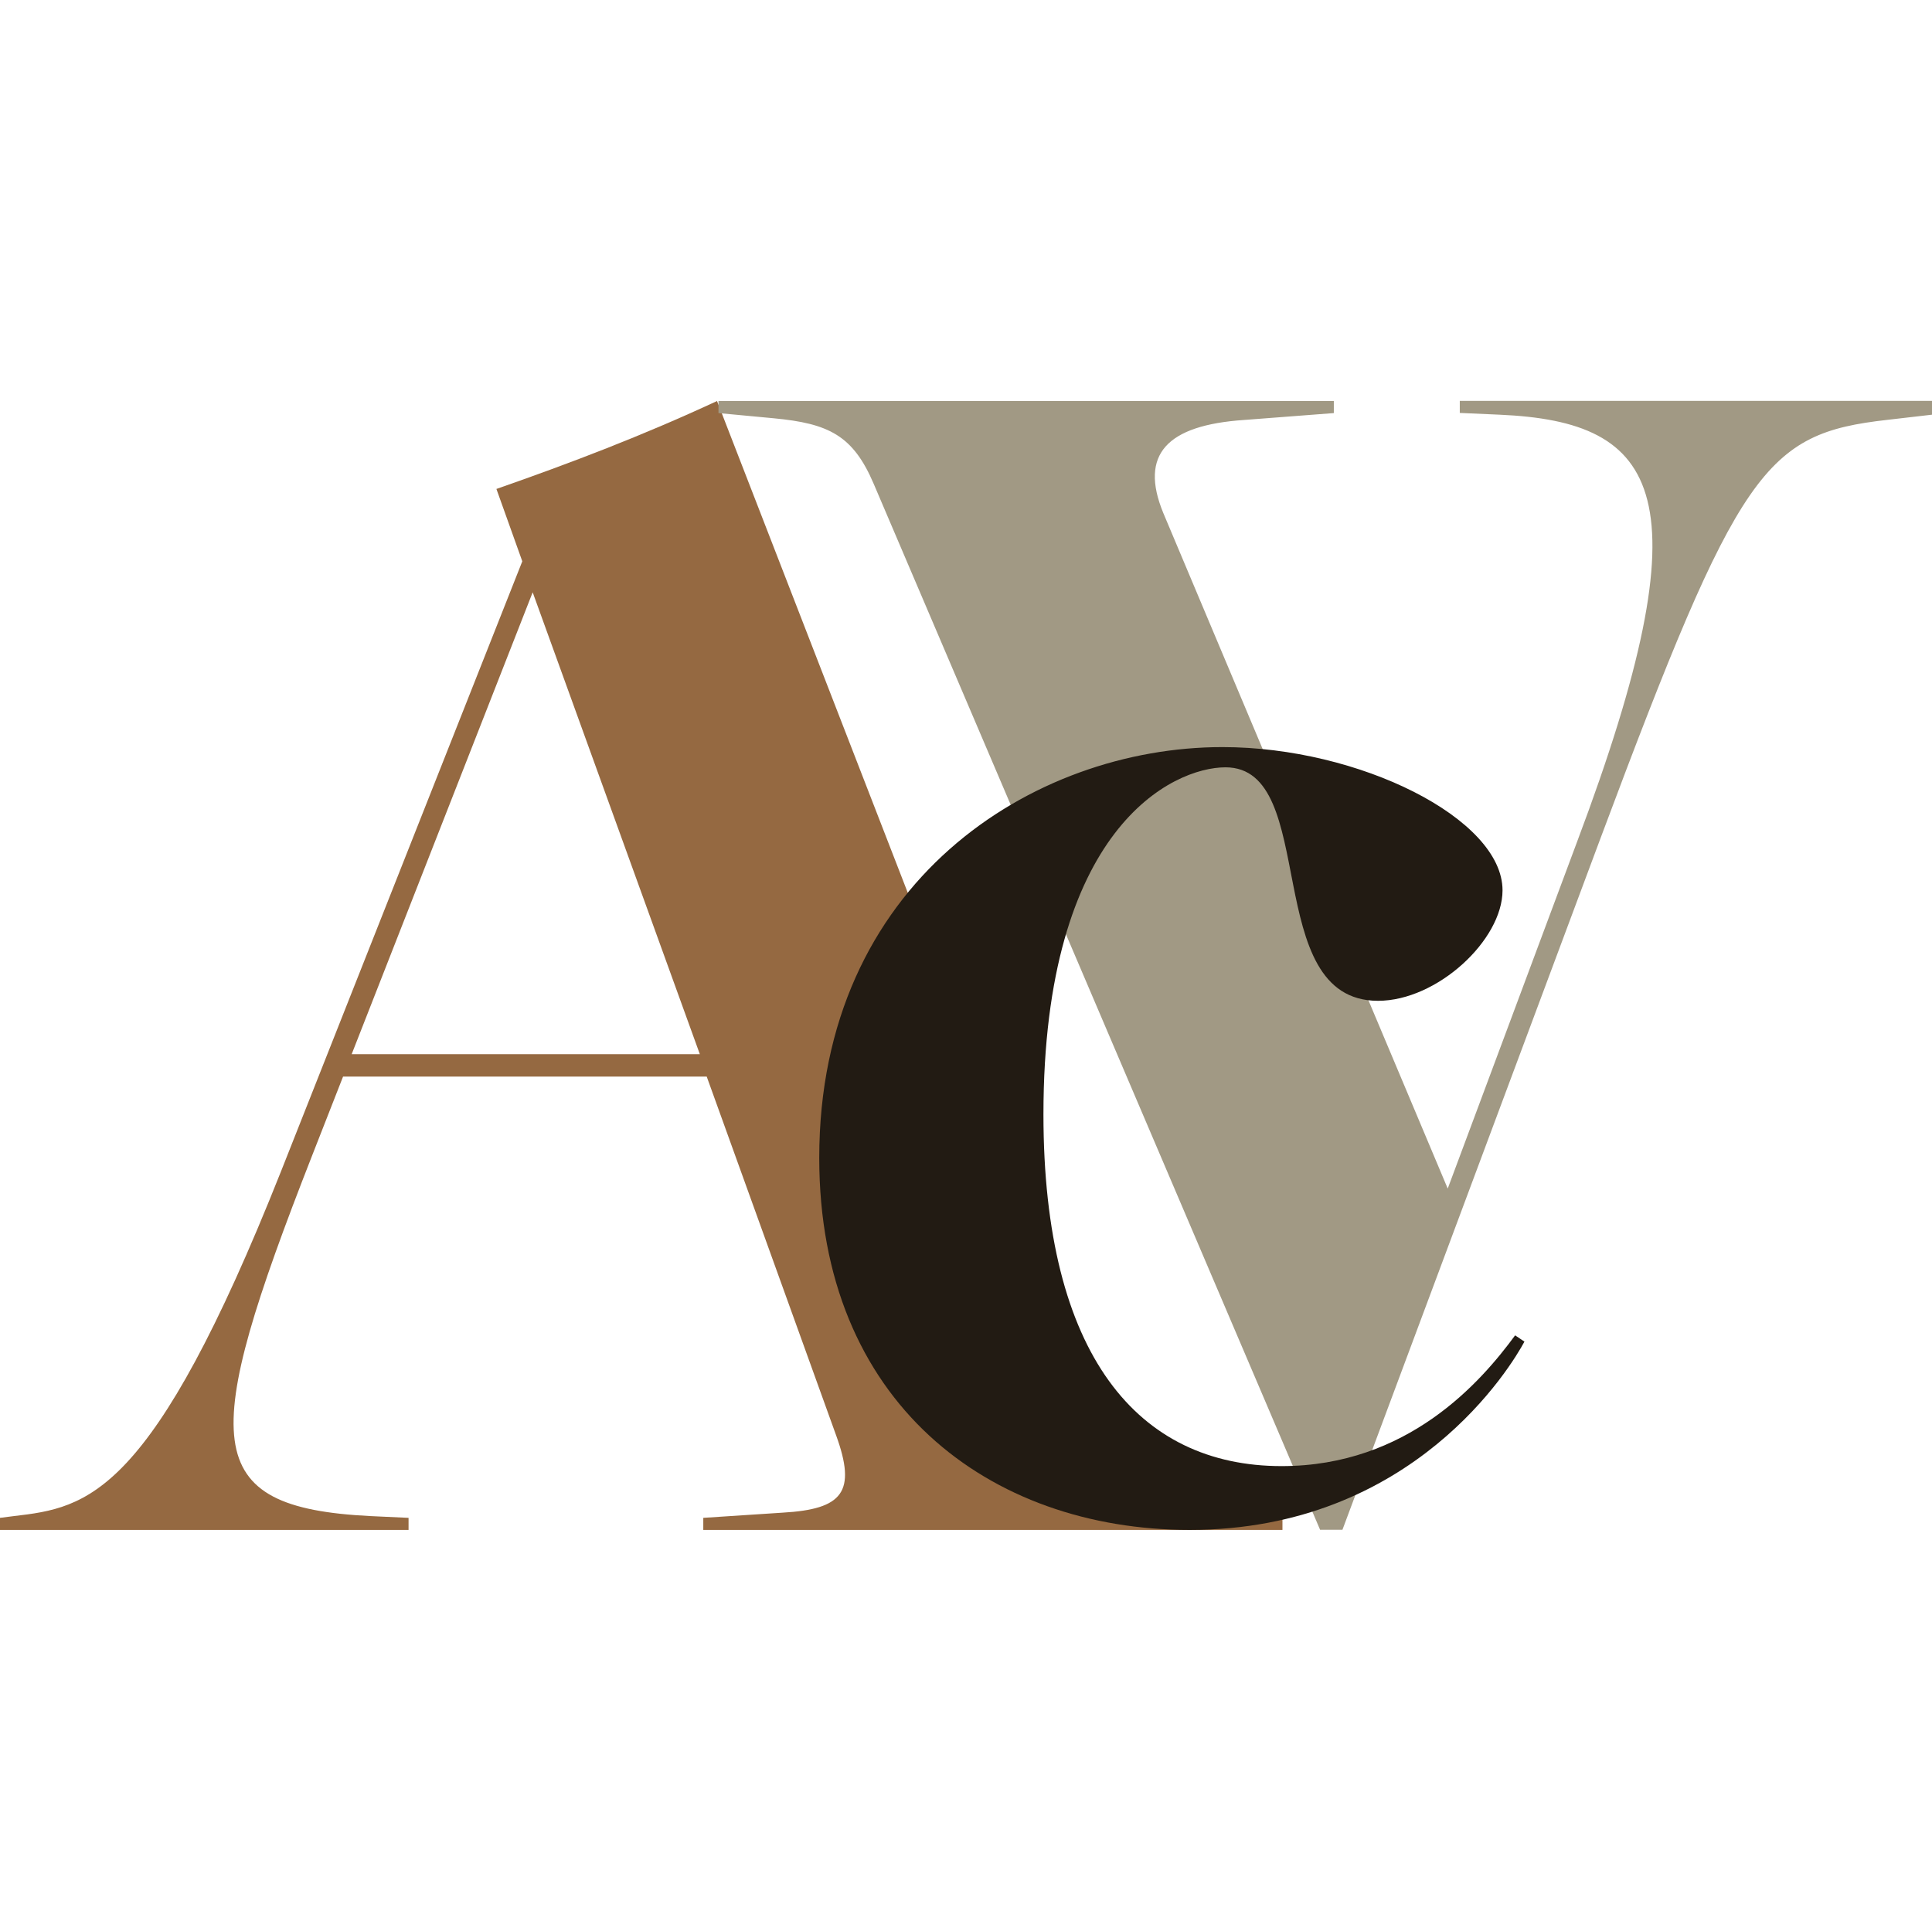 <?xml version="1.0" encoding="utf-8"?>
<!-- Generator: Adobe Illustrator 28.3.0, SVG Export Plug-In . SVG Version: 6.00 Build 0)  -->
<svg version="1.1" id="Calque_1" xmlns="http://www.w3.org/2000/svg" xmlns:xlink="http://www.w3.org/1999/xlink" x="0px" y="0px"
	 viewBox="0 0 253.09 252.98" style="enable-background:new 0 0 253.09 252.98;" xml:space="preserve">
<style type="text/css">
	.st0{fill:#956941;}
	.st1{fill:#A19984;}
	.st2{fill:#221B13;}
</style>
<g>
	<path class="st0" d="M92.13,198.86l10.39-0.68c7.9-0.45,9.71-2.71,7-10.16l-16.94-46.97H44.94l-4.07,10.39
		c-14.68,37.48-14.9,46.07,7.68,47.19l4.97,0.23v1.58H0v-1.58l1.81-0.23c9.71-1.13,18.06-2.49,35-45.16l31.61-79.93l-3.39-9.48
		c9.71-3.39,19.2-7.01,28.9-11.52L147,189.37c2.71,6.77,4.29,8.13,11.97,8.81l9.03,0.68v1.58H92.13V198.86z M91.68,138.12
		L69.78,77.6l-23.71,60.51H91.68z"/>
	<path class="st1" d="M101.35,54.8l-7.23-0.68v-1.58h80.61v1.58L163,55.02c-10.16,0.68-13.77,4.52-10.61,12.19l37.26,88.51
		l16.93-45.39c17.16-45.61,10.84-55.09-10.16-56l-5.19-0.23v-1.58h61.86v1.81l-5.87,0.68c-16.04,1.81-19.42,6.32-37.49,54.64
		l-33.87,90.77h-2.93L114.45,63.38C111.75,57.06,108.58,55.48,101.35,54.8z"/>
	<path class="st2" d="M107.32,151.7c0-36.09,27.94-53.82,52.82-53.82c17.94,0,36.69,9.38,36.69,18.76c0,6.52-8.56,14.48-16.31,14.48
		c-15.49,0-7.54-30.59-19.98-30.59c-6.92,0-23.85,7.95-23.85,45.47c0,31.61,12.44,46.08,31.2,46.08c16.52,0,26.1-11.01,30.59-17.13
		l1.22,0.82c-1.63,3.05-14.48,24.67-43.84,24.67C129.55,200.44,107.32,183.72,107.32,151.7z"/>
</g>
</svg>
